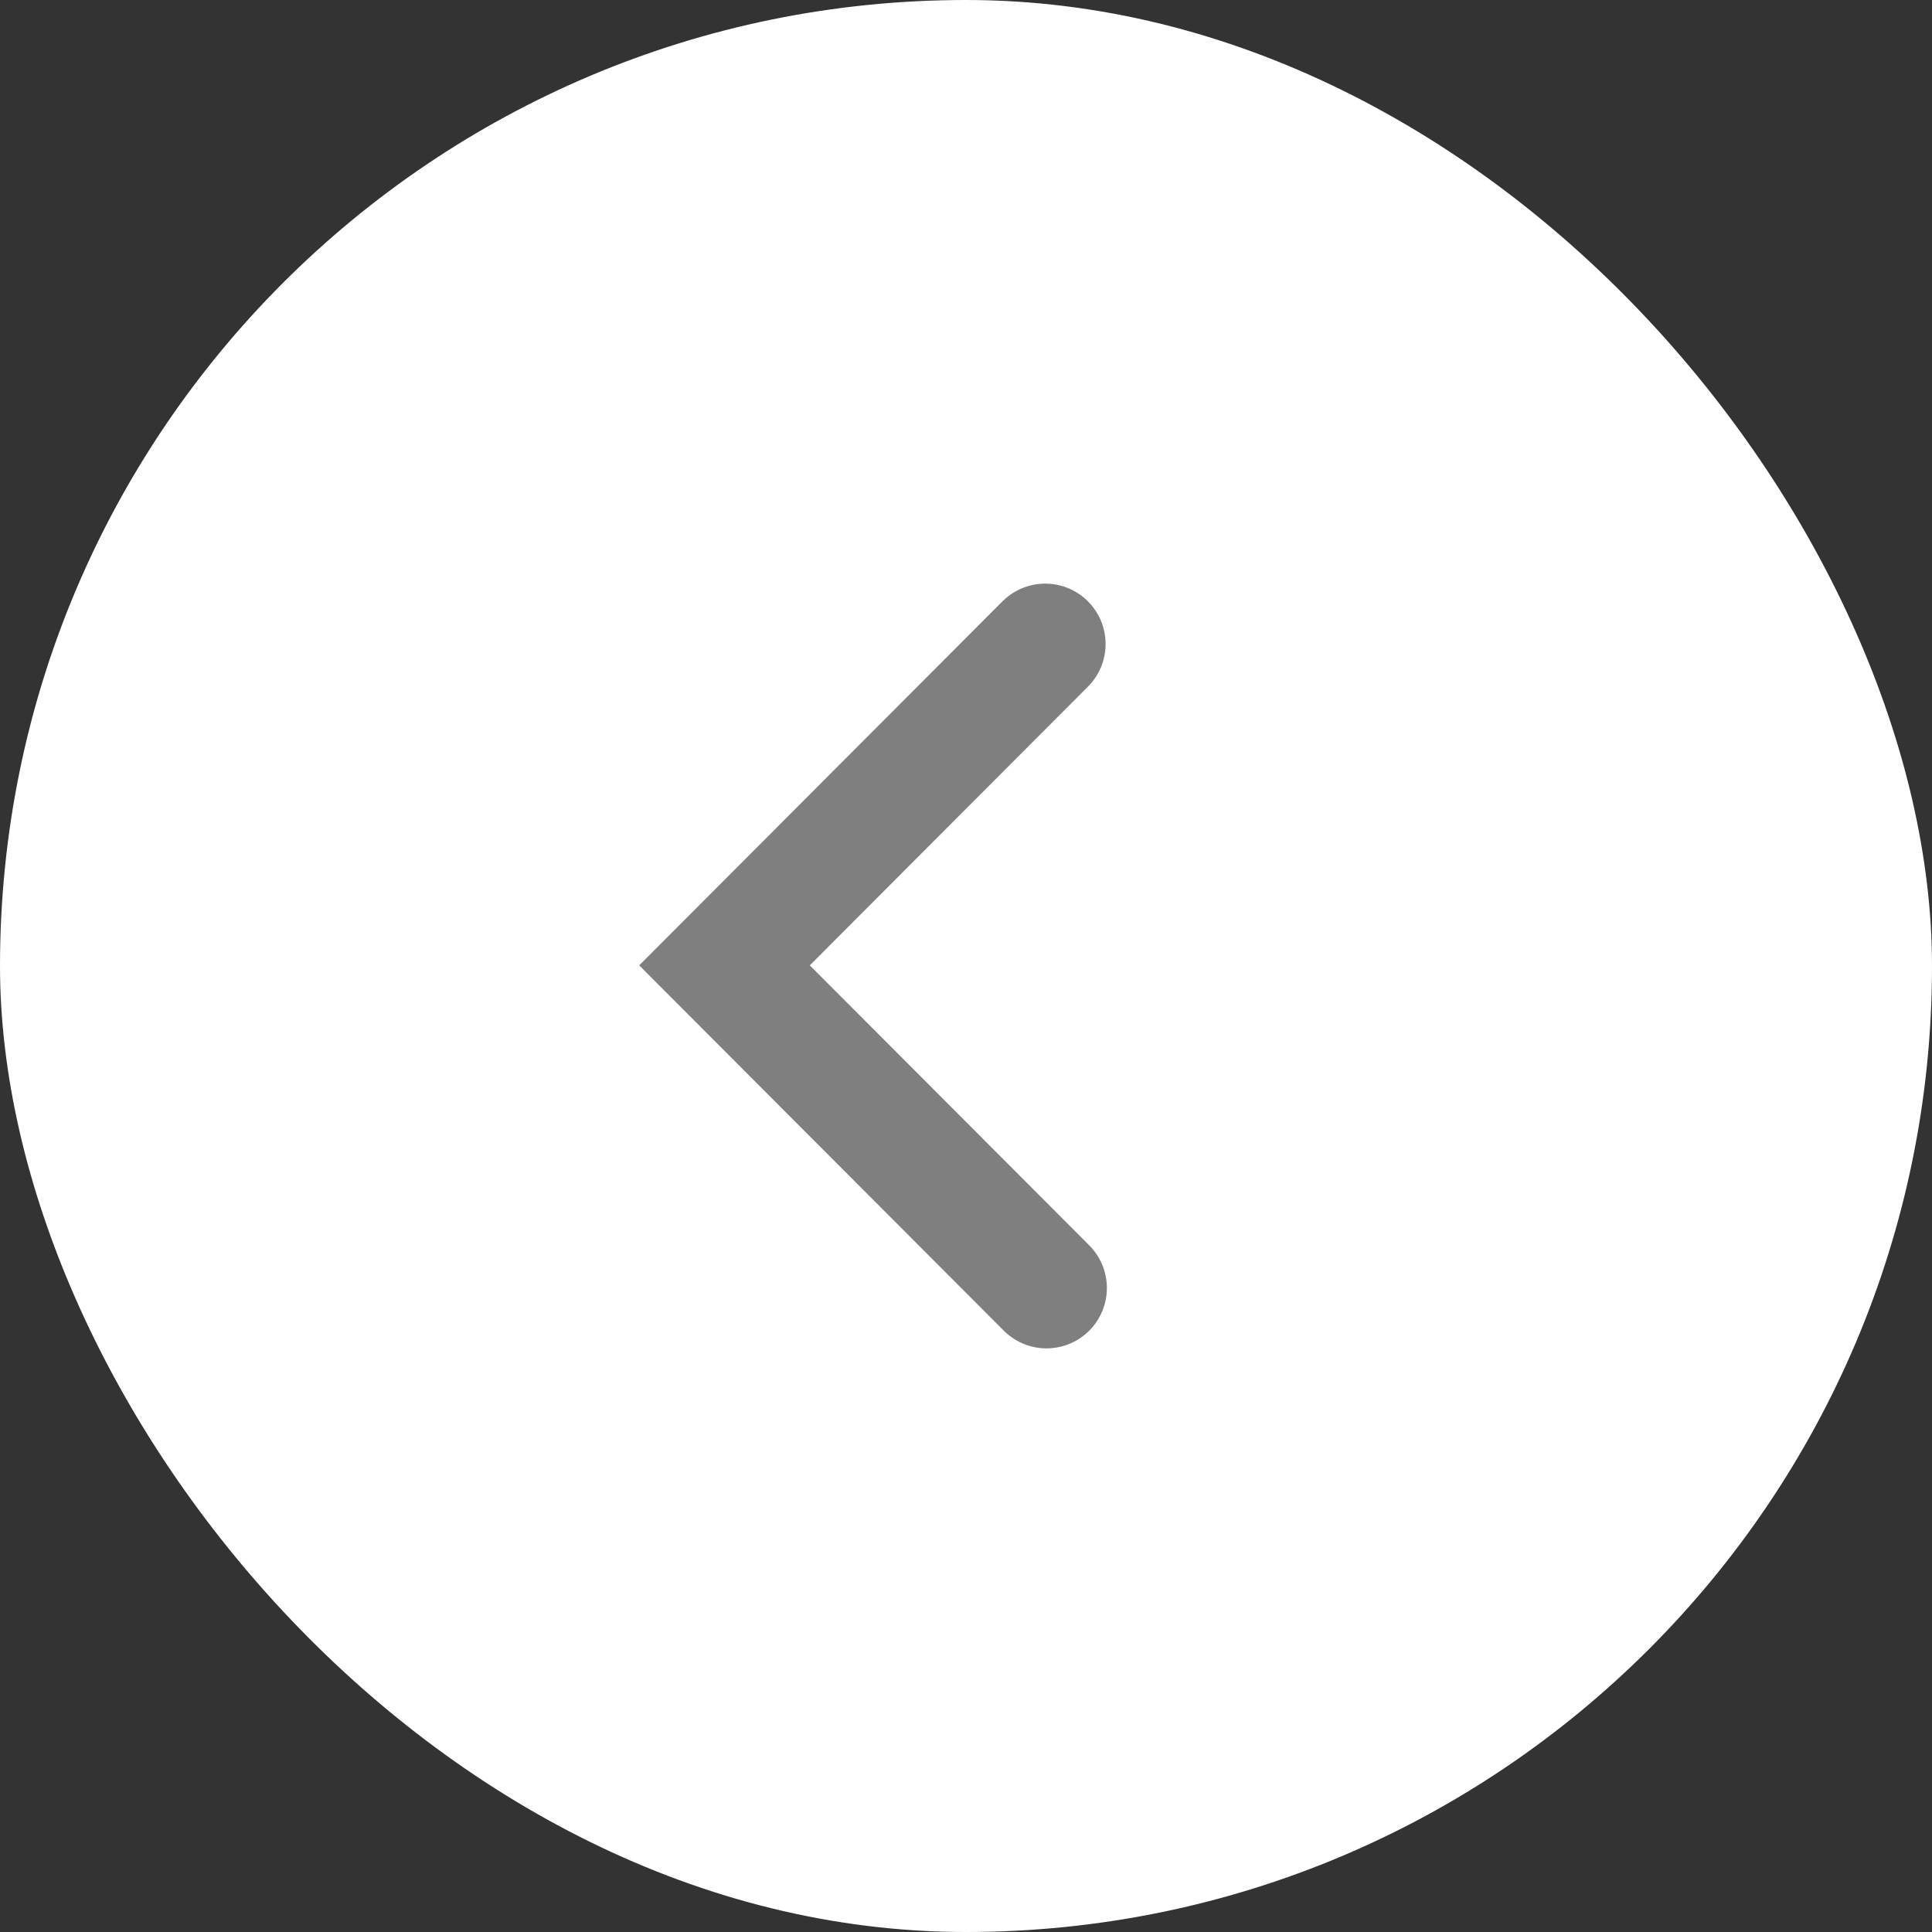 <?xml version="1.0" encoding="UTF-8"?> <svg xmlns="http://www.w3.org/2000/svg" width="24" height="24" viewBox="0 0 24 24" fill="none"><rect x="0" y="0" width="24" height="24" fill="#333333" stroke="none"/><rect width="24" height="24" rx="12" fill="white"></rect><path d="M13 16L9 11.992L12.984 8" stroke="#7F7F7F" stroke-width="1.5" stroke-linecap="round"></path></svg> 